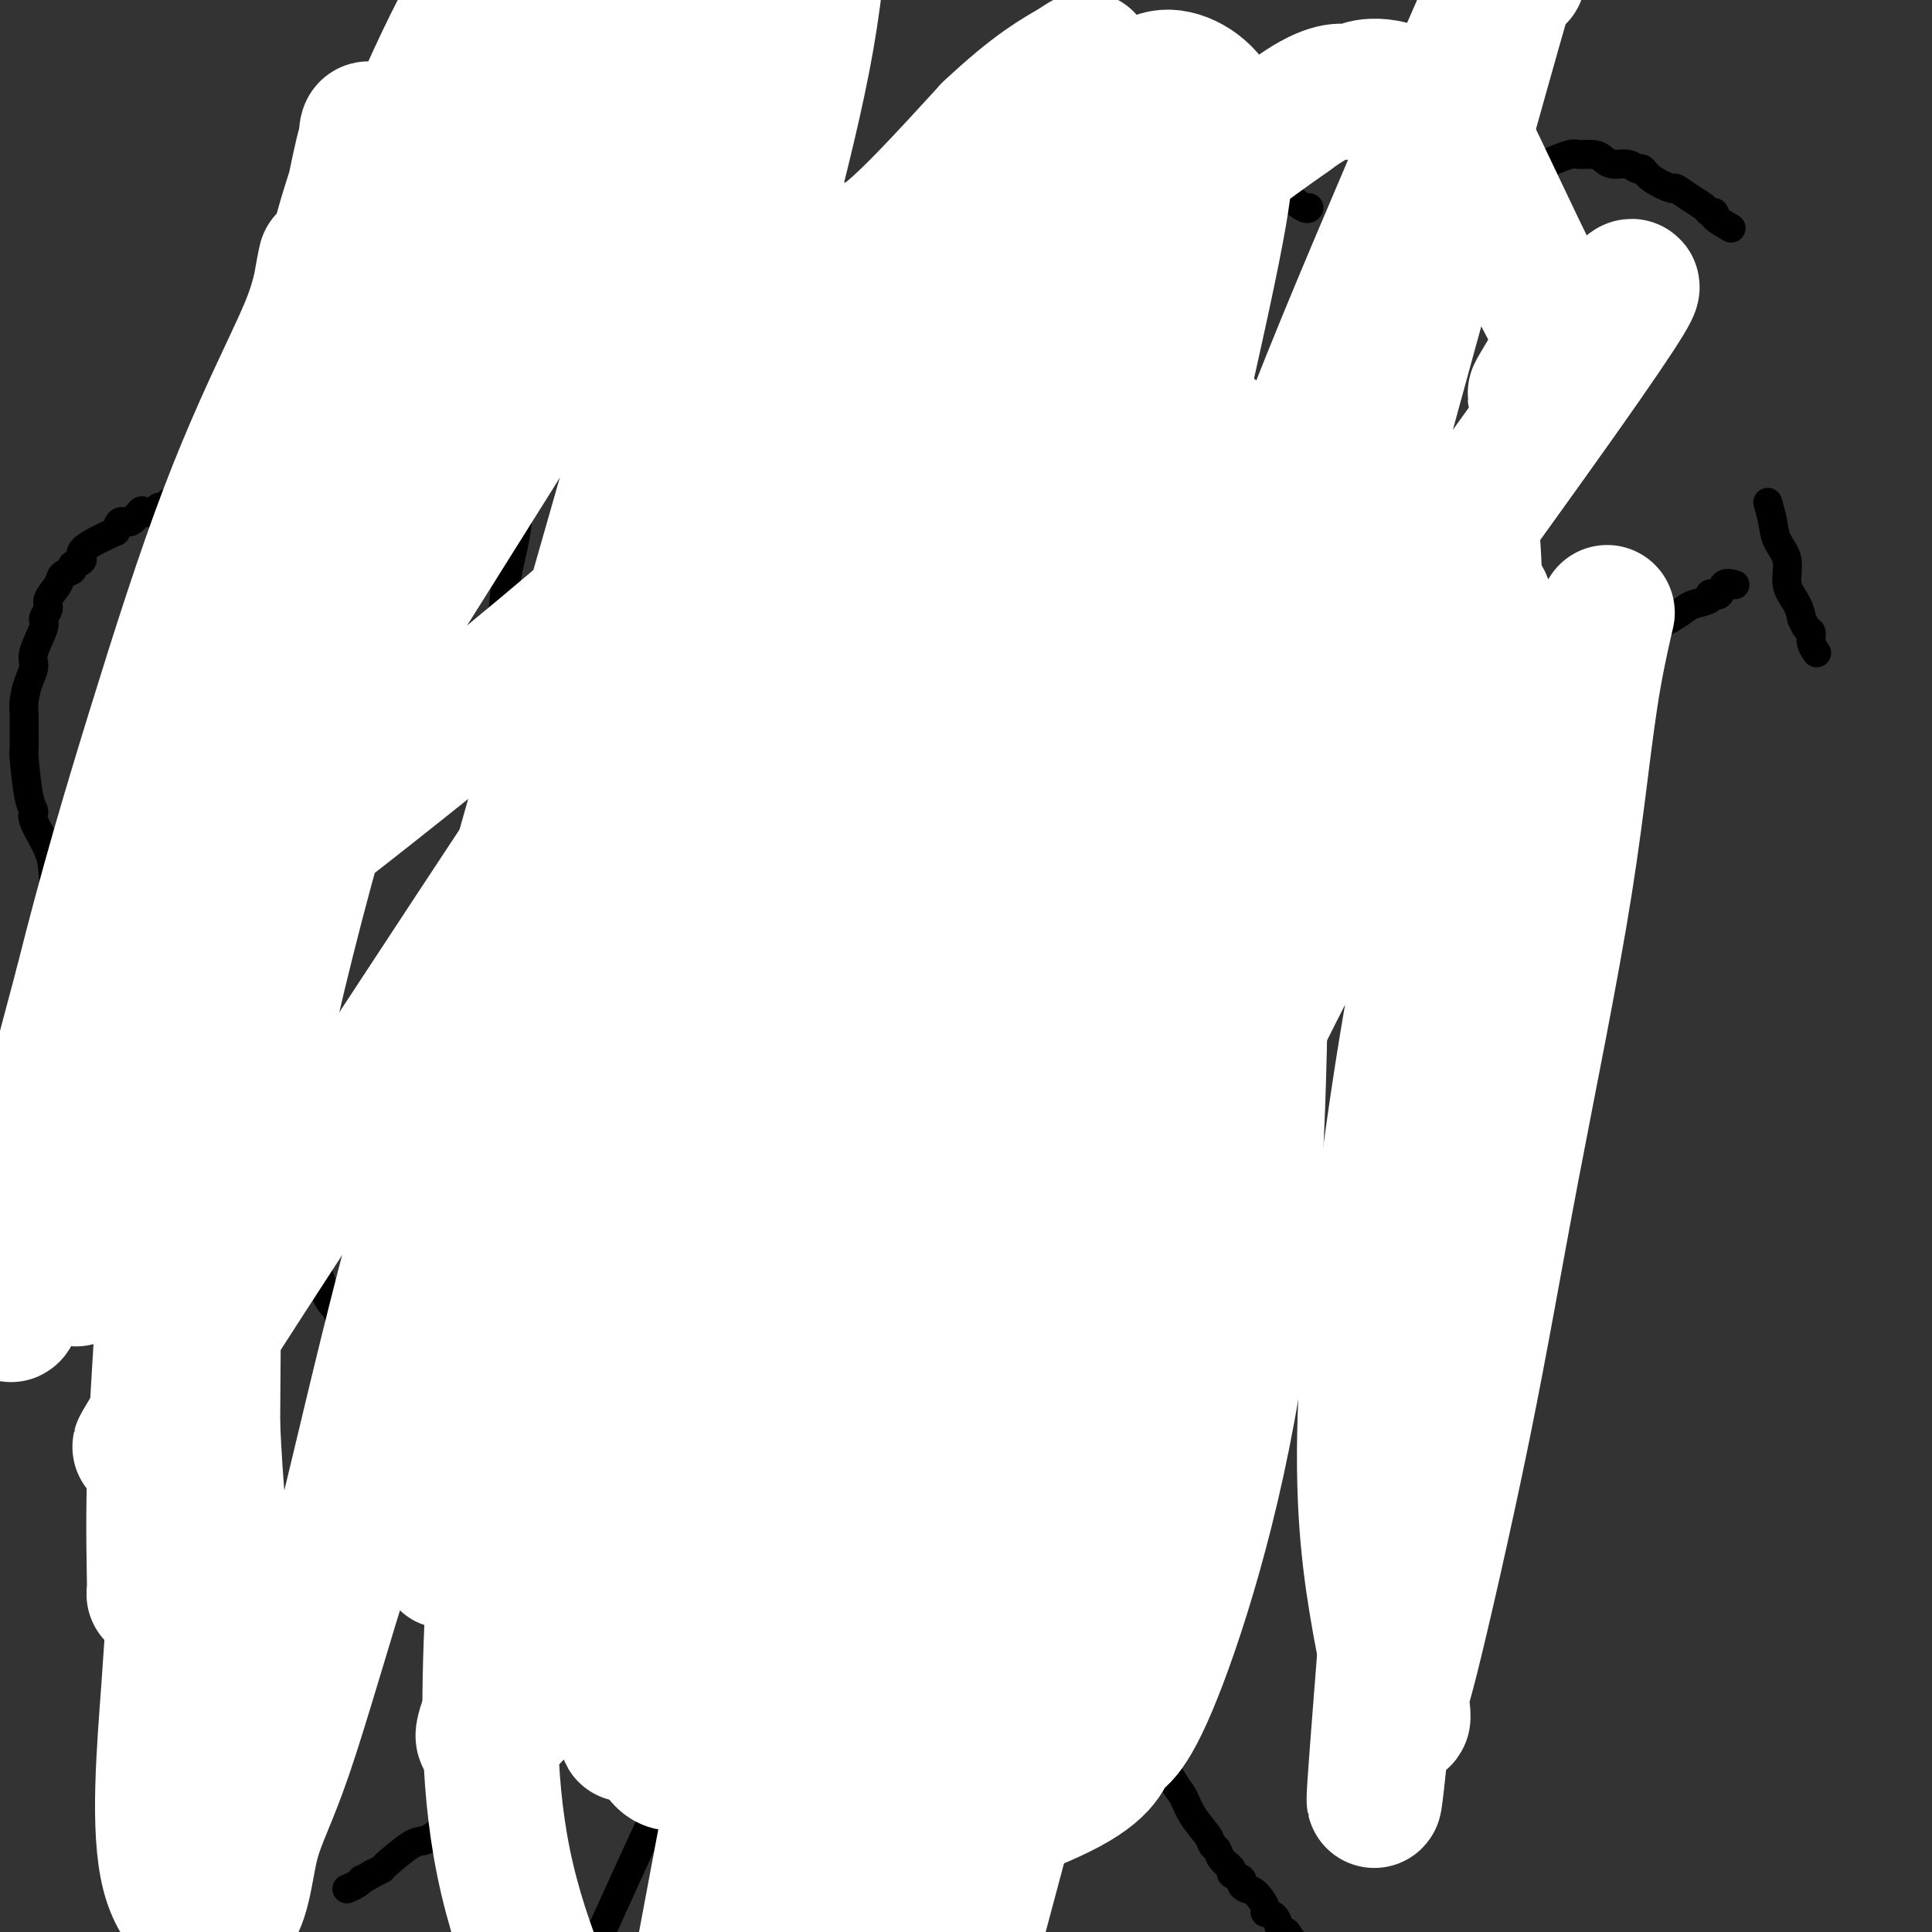 <svg viewBox='0 0 400 400' version='1.1' xmlns='http://www.w3.org/2000/svg' xmlns:xlink='http://www.w3.org/1999/xlink'><rect x="0" y="0" width="400" height="400" fill="#333333" stroke="none"/><g fill='none' stroke='#000000' stroke-width='6' stroke-linecap='round' stroke-linejoin='round'><path d='M115,8c0.002,0.492 0.004,0.984 0,2c-0.004,1.016 -0.015,2.555 0,4c0.015,1.445 0.057,2.796 0,4c-0.057,1.204 -0.211,2.261 0,4c0.211,1.739 0.789,4.161 1,6c0.211,1.839 0.057,3.094 0,4c-0.057,0.906 -0.015,1.464 0,2c0.015,0.536 0.004,1.050 0,2c-0.004,0.950 0.000,2.336 0,3c-0.000,0.664 -0.004,0.607 0,1c0.004,0.393 0.015,1.235 0,2c-0.015,0.765 -0.057,1.451 0,2c0.057,0.549 0.211,0.959 0,2c-0.211,1.041 -0.789,2.711 -1,4c-0.211,1.289 -0.057,2.195 0,3c0.057,0.805 0.015,1.509 0,2c-0.015,0.491 -0.004,0.771 0,1c0.004,0.229 0.001,0.408 0,1c-0.001,0.592 -0.000,1.598 0,2c0.000,0.402 0.000,0.201 0,0'/><path d='M115,59c-0.238,8.316 -0.834,3.605 -1,2c-0.166,-1.605 0.099,-0.104 0,1c-0.099,1.104 -0.563,1.811 -1,2c-0.437,0.189 -0.849,-0.142 -1,0c-0.151,0.142 -0.043,0.755 0,1c0.043,0.245 0.022,0.123 0,0'/><path d='M171,-10c0.089,0.035 0.179,0.071 0,1c-0.179,0.929 -0.625,2.752 -1,4c-0.375,1.248 -0.679,1.921 -1,3c-0.321,1.079 -0.659,2.562 -1,4c-0.341,1.438 -0.686,2.830 -1,4c-0.314,1.170 -0.596,2.118 -1,4c-0.404,1.882 -0.931,4.698 -1,6c-0.069,1.302 0.321,1.089 0,2c-0.321,0.911 -1.354,2.946 -2,4c-0.646,1.054 -0.905,1.128 -1,2c-0.095,0.872 -0.025,2.542 0,3c0.025,0.458 0.007,-0.296 0,0c-0.007,0.296 -0.002,1.642 0,2c0.002,0.358 0.000,-0.273 0,0c-0.000,0.273 -0.000,1.449 0,2c0.000,0.551 0.000,0.476 0,1c-0.000,0.524 -0.000,1.646 0,2c0.000,0.354 0.000,-0.058 0,0c-0.000,0.058 -0.000,0.588 0,1c0.000,0.412 0.000,0.706 0,1'/><path d='M162,36c-1.392,7.299 -0.373,2.547 0,1c0.373,-1.547 0.100,0.110 0,1c-0.100,0.890 -0.026,1.013 0,1c0.026,-0.013 0.006,-0.163 0,0c-0.006,0.163 0.002,0.639 0,1c-0.002,0.361 -0.015,0.606 0,1c0.015,0.394 0.057,0.936 0,1c-0.057,0.064 -0.212,-0.349 0,0c0.212,0.349 0.792,1.459 1,2c0.208,0.541 0.045,0.512 0,1c-0.045,0.488 0.027,1.492 0,2c-0.027,0.508 -0.152,0.520 0,1c0.152,0.480 0.580,1.429 1,2c0.420,0.571 0.831,0.765 1,1c0.169,0.235 0.097,0.511 0,1c-0.097,0.489 -0.219,1.191 0,2c0.219,0.809 0.777,1.723 1,2c0.223,0.277 0.110,-0.085 0,0c-0.110,0.085 -0.216,0.616 0,1c0.216,0.384 0.755,0.622 1,1c0.245,0.378 0.195,0.897 0,1c-0.195,0.103 -0.537,-0.209 0,0c0.537,0.209 1.952,0.941 3,2c1.048,1.059 1.728,2.445 2,3c0.272,0.555 0.136,0.277 0,0'/><path d='M114,54c-0.000,0.306 -0.000,0.613 0,1c0.000,0.387 0.000,0.856 0,2c-0.000,1.144 -0.000,2.965 0,4c0.000,1.035 0.001,1.284 0,2c-0.001,0.716 -0.003,1.899 0,3c0.003,1.101 0.011,2.121 0,3c-0.011,0.879 -0.042,1.616 0,2c0.042,0.384 0.157,0.415 0,1c-0.157,0.585 -0.585,1.725 -1,2c-0.415,0.275 -0.819,-0.316 -1,0c-0.181,0.316 -0.141,1.538 0,2c0.141,0.462 0.384,0.163 0,1c-0.384,0.837 -1.395,2.811 -2,4c-0.605,1.189 -0.802,1.595 -1,2'/><path d='M109,83c-1.164,2.334 -1.573,2.669 -2,3c-0.427,0.331 -0.873,0.657 -1,1c-0.127,0.343 0.063,0.704 0,1c-0.063,0.296 -0.379,0.526 -1,1c-0.621,0.474 -1.546,1.192 -2,2c-0.454,0.808 -0.438,1.705 -1,2c-0.562,0.295 -1.704,-0.013 -2,0c-0.296,0.013 0.253,0.346 0,1c-0.253,0.654 -1.307,1.629 -2,2c-0.693,0.371 -1.023,0.138 -1,0c0.023,-0.138 0.399,-0.181 0,0c-0.399,0.181 -1.574,0.588 -2,1c-0.426,0.412 -0.102,0.831 0,1c0.102,0.169 -0.016,0.087 0,0c0.016,-0.087 0.166,-0.181 -1,0c-1.166,0.181 -3.648,0.637 -5,1c-1.352,0.363 -1.573,0.633 -2,1c-0.427,0.367 -1.059,0.829 -2,1c-0.941,0.171 -2.191,0.050 -3,0c-0.809,-0.050 -1.176,-0.027 -2,0c-0.824,0.027 -2.103,0.060 -3,0c-0.897,-0.060 -1.410,-0.212 -2,0c-0.590,0.212 -1.257,0.789 -2,1c-0.743,0.211 -1.561,0.057 -2,0c-0.439,-0.057 -0.499,-0.015 -1,0c-0.501,0.015 -1.443,0.004 -2,0c-0.557,-0.004 -0.731,-0.001 -1,0c-0.269,0.001 -0.635,0.001 -1,0'/><path d='M66,102c-3.056,0.154 -1.195,0.037 -1,0c0.195,-0.037 -1.277,0.004 -2,0c-0.723,-0.004 -0.698,-0.054 -1,0c-0.302,0.054 -0.930,0.210 -2,0c-1.070,-0.210 -2.582,-0.788 -3,-1c-0.418,-0.212 0.257,-0.058 0,0c-0.257,0.058 -1.448,0.020 -2,0c-0.552,-0.020 -0.467,-0.020 -1,0c-0.533,0.020 -1.686,0.062 -2,0c-0.314,-0.062 0.210,-0.227 0,0c-0.210,0.227 -1.155,0.845 -2,1c-0.845,0.155 -1.591,-0.154 -2,0c-0.409,0.154 -0.481,0.772 -1,1c-0.519,0.228 -1.486,0.065 -2,0c-0.514,-0.065 -0.577,-0.032 -1,0c-0.423,0.032 -1.207,0.061 -2,0c-0.793,-0.061 -1.593,-0.214 -2,0c-0.407,0.214 -0.419,0.793 -1,1c-0.581,0.207 -1.732,0.040 -2,0c-0.268,-0.040 0.347,0.045 0,0c-0.347,-0.045 -1.655,-0.222 -2,0c-0.345,0.222 0.273,0.842 0,1c-0.273,0.158 -1.438,-0.146 -2,0c-0.562,0.146 -0.521,0.742 -1,1c-0.479,0.258 -1.476,0.180 -2,0c-0.524,-0.180 -0.573,-0.461 -1,0c-0.427,0.461 -1.230,1.662 -2,2c-0.770,0.338 -1.506,-0.189 -2,0c-0.494,0.189 -0.747,1.095 -1,2'/><path d='M24,110c-4.095,1.880 -6.334,3.081 -7,4c-0.666,0.919 0.240,1.558 0,2c-0.240,0.442 -1.627,0.689 -2,1c-0.373,0.311 0.269,0.688 0,1c-0.269,0.312 -1.450,0.560 -2,1c-0.550,0.440 -0.471,1.074 -1,2c-0.529,0.926 -1.666,2.145 -2,3c-0.334,0.855 0.136,1.345 0,2c-0.136,0.655 -0.876,1.476 -1,2c-0.124,0.524 0.369,0.752 0,2c-0.369,1.248 -1.602,3.517 -2,5c-0.398,1.483 0.037,2.180 0,3c-0.037,0.820 -0.546,1.762 -1,3c-0.454,1.238 -0.855,2.773 -1,4c-0.145,1.227 -0.036,2.146 0,3c0.036,0.854 0.000,1.644 0,3c-0.000,1.356 0.036,3.280 0,4c-0.036,0.720 -0.143,0.236 0,2c0.143,1.764 0.535,5.775 1,8c0.465,2.225 1.002,2.665 1,3c-0.002,0.335 -0.544,0.566 0,2c0.544,1.434 2.175,4.071 3,6c0.825,1.929 0.846,3.151 1,5c0.154,1.849 0.441,4.324 1,6c0.559,1.676 1.389,2.554 2,3c0.611,0.446 1.004,0.460 1,2c-0.004,1.540 -0.404,4.606 0,7c0.404,2.394 1.614,4.116 2,5c0.386,0.884 -0.050,0.930 0,2c0.050,1.070 0.586,3.163 1,5c0.414,1.837 0.707,3.419 1,5'/><path d='M19,216c2.252,8.948 1.381,5.819 1,6c-0.381,0.181 -0.271,3.671 0,5c0.271,1.329 0.703,0.498 1,2c0.297,1.502 0.458,5.338 1,8c0.542,2.662 1.466,4.150 2,6c0.534,1.850 0.677,4.061 1,6c0.323,1.939 0.826,3.606 1,5c0.174,1.394 0.021,2.515 1,5c0.979,2.485 3.091,6.336 4,8c0.909,1.664 0.614,1.143 1,2c0.386,0.857 1.454,3.091 2,5c0.546,1.909 0.570,3.491 1,5c0.430,1.509 1.266,2.943 2,4c0.734,1.057 1.365,1.736 2,3c0.635,1.264 1.275,3.113 2,5c0.725,1.887 1.537,3.811 2,4c0.463,0.189 0.578,-1.358 2,1c1.422,2.358 4.149,8.620 5,11c0.851,2.380 -0.176,0.878 0,1c0.176,0.122 1.554,1.869 2,3c0.446,1.131 -0.040,1.646 0,2c0.040,0.354 0.607,0.546 1,1c0.393,0.454 0.614,1.168 1,2c0.386,0.832 0.939,1.781 1,2c0.061,0.219 -0.370,-0.292 0,0c0.370,0.292 1.543,1.388 2,2c0.457,0.612 0.200,0.742 0,1c-0.200,0.258 -0.343,0.645 0,1c0.343,0.355 1.171,0.677 2,1'/><path d='M59,323c5.189,10.384 2.163,4.343 1,2c-1.163,-2.343 -0.461,-0.989 0,0c0.461,0.989 0.683,1.614 1,2c0.317,0.386 0.729,0.534 1,1c0.271,0.466 0.402,1.252 1,2c0.598,0.748 1.664,1.459 2,2c0.336,0.541 -0.057,0.913 0,1c0.057,0.087 0.563,-0.111 1,0c0.437,0.111 0.806,0.531 1,1c0.194,0.469 0.214,0.986 0,1c-0.214,0.014 -0.661,-0.476 0,0c0.661,0.476 2.429,1.917 3,3c0.571,1.083 -0.057,1.807 0,2c0.057,0.193 0.799,-0.144 1,0c0.201,0.144 -0.138,0.770 0,1c0.138,0.230 0.754,0.066 1,0c0.246,-0.066 0.123,-0.033 0,0'/><path d='M172,46c-0.014,1.076 -0.029,2.152 0,3c0.029,0.848 0.101,1.469 0,2c-0.101,0.531 -0.375,0.971 0,3c0.375,2.029 1.400,5.647 2,7c0.600,1.353 0.776,0.442 1,1c0.224,0.558 0.497,2.586 1,4c0.503,1.414 1.238,2.215 2,3c0.762,0.785 1.553,1.553 2,2c0.447,0.447 0.552,0.572 1,1c0.448,0.428 1.240,1.160 2,2c0.760,0.840 1.489,1.788 2,2c0.511,0.212 0.804,-0.312 1,0c0.196,0.312 0.293,1.460 1,2c0.707,0.540 2.023,0.473 3,1c0.977,0.527 1.616,1.647 2,2c0.384,0.353 0.515,-0.060 1,0c0.485,0.060 1.326,0.595 2,1c0.674,0.405 1.181,0.682 2,1c0.819,0.318 1.950,0.678 3,1c1.050,0.322 2.019,0.607 3,1c0.981,0.393 1.973,0.895 3,1c1.027,0.105 2.090,-0.188 3,0c0.910,0.188 1.668,0.858 2,1c0.332,0.142 0.238,-0.245 1,0c0.762,0.245 2.381,1.123 4,2'/><path d='M216,89c4.826,2.188 2.389,2.157 2,2c-0.389,-0.157 1.268,-0.440 2,0c0.732,0.440 0.540,1.604 1,2c0.460,0.396 1.572,0.023 2,0c0.428,-0.023 0.172,0.304 2,1c1.828,0.696 5.742,1.760 7,2c1.258,0.240 -0.138,-0.345 2,0c2.138,0.345 7.811,1.619 10,2c2.189,0.381 0.895,-0.133 1,0c0.105,0.133 1.611,0.913 2,1c0.389,0.087 -0.337,-0.518 3,0c3.337,0.518 10.738,2.158 14,3c3.262,0.842 2.384,0.886 3,1c0.616,0.114 2.725,0.299 4,1c1.275,0.701 1.717,1.918 2,2c0.283,0.082 0.407,-0.971 2,0c1.593,0.971 4.653,3.967 6,5c1.347,1.033 0.980,0.102 1,0c0.020,-0.102 0.429,0.627 1,1c0.571,0.373 1.306,0.392 2,1c0.694,0.608 1.347,1.804 2,3'/><path d='M287,116c3.389,2.934 3.862,4.268 4,5c0.138,0.732 -0.061,0.861 0,1c0.061,0.139 0.380,0.286 1,1c0.620,0.714 1.542,1.995 2,3c0.458,1.005 0.452,1.735 1,3c0.548,1.265 1.649,3.064 2,4c0.351,0.936 -0.049,1.008 0,2c0.049,0.992 0.546,2.903 1,5c0.454,2.097 0.864,4.379 1,6c0.136,1.621 -0.001,2.580 0,4c0.001,1.420 0.139,3.301 0,5c-0.139,1.699 -0.557,3.215 -1,5c-0.443,1.785 -0.911,3.838 -1,5c-0.089,1.162 0.202,1.434 0,5c-0.202,3.566 -0.898,10.427 -1,12c-0.102,1.573 0.390,-2.141 -1,3c-1.390,5.141 -4.660,19.136 -6,25c-1.340,5.864 -0.748,3.596 -1,4c-0.252,0.404 -1.348,3.481 -2,6c-0.652,2.519 -0.861,4.480 -1,6c-0.139,1.520 -0.208,2.599 -1,5c-0.792,2.401 -2.307,6.123 -3,8c-0.693,1.877 -0.565,1.909 -1,3c-0.435,1.091 -1.434,3.242 -2,5c-0.566,1.758 -0.699,3.123 -1,4c-0.301,0.877 -0.772,1.266 -1,2c-0.228,0.734 -0.215,1.813 -1,3c-0.785,1.187 -2.367,2.482 -3,3c-0.633,0.518 -0.316,0.259 0,0'/><path d='M272,259c-2.339,5.201 -2.188,4.204 -2,4c0.188,-0.204 0.411,0.385 0,1c-0.411,0.615 -1.457,1.254 -2,2c-0.543,0.746 -0.584,1.598 -1,3c-0.416,1.402 -1.207,3.355 -2,5c-0.793,1.645 -1.589,2.982 -2,4c-0.411,1.018 -0.439,1.716 -1,3c-0.561,1.284 -1.657,3.156 -2,4c-0.343,0.844 0.068,0.662 0,1c-0.068,0.338 -0.614,1.195 -1,2c-0.386,0.805 -0.613,1.556 -1,2c-0.387,0.444 -0.934,0.580 -1,1c-0.066,0.420 0.348,1.124 0,2c-0.348,0.876 -1.459,1.923 -2,3c-0.541,1.077 -0.512,2.182 -1,3c-0.488,0.818 -1.494,1.347 -2,2c-0.506,0.653 -0.512,1.430 -1,3c-0.488,1.570 -1.459,3.934 -2,5c-0.541,1.066 -0.652,0.835 -1,1c-0.348,0.165 -0.935,0.727 -1,1c-0.065,0.273 0.390,0.257 0,1c-0.390,0.743 -1.624,2.245 -2,3c-0.376,0.755 0.106,0.761 0,1c-0.106,0.239 -0.799,0.709 -1,1c-0.201,0.291 0.090,0.404 0,1c-0.090,0.596 -0.560,1.675 -1,2c-0.440,0.325 -0.849,-0.105 -1,0c-0.151,0.105 -0.043,0.744 0,1c0.043,0.256 0.022,0.128 0,0'/><path d='M242,321c-4.667,9.867 -1.333,3.533 0,1c1.333,-2.533 0.667,-1.267 0,0'/><path d='M51,172c-0.120,0.991 -0.239,1.981 0,3c0.239,1.019 0.838,2.066 1,5c0.162,2.934 -0.111,7.755 0,10c0.111,2.245 0.607,1.914 1,4c0.393,2.086 0.682,6.588 1,10c0.318,3.412 0.666,5.734 1,8c0.334,2.266 0.655,4.474 1,7c0.345,2.526 0.714,5.368 1,8c0.286,2.632 0.489,5.052 1,8c0.511,2.948 1.330,6.423 2,9c0.670,2.577 1.190,4.255 2,7c0.810,2.745 1.911,6.558 3,10c1.089,3.442 2.165,6.514 3,8c0.835,1.486 1.428,1.386 2,3c0.572,1.614 1.123,4.943 2,7c0.877,2.057 2.080,2.844 3,4c0.920,1.156 1.556,2.681 2,4c0.444,1.319 0.697,2.432 1,3c0.303,0.568 0.655,0.591 1,1c0.345,0.409 0.683,1.204 1,2c0.317,0.796 0.613,1.595 1,2c0.387,0.405 0.867,0.418 1,1c0.133,0.582 -0.080,1.734 0,2c0.080,0.266 0.451,-0.352 1,0c0.549,0.352 1.274,1.676 2,3'/><path d='M85,301c2.467,3.644 2.133,1.756 2,1c-0.133,-0.756 -0.067,-0.378 0,0'/><path d='M245,172c0.069,-0.477 0.138,-0.954 0,0c-0.138,0.954 -0.483,3.338 -1,5c-0.517,1.662 -1.204,2.603 -2,6c-0.796,3.397 -1.699,9.251 -2,12c-0.301,2.749 -0.001,2.395 -1,6c-0.999,3.605 -3.299,11.170 -4,15c-0.701,3.830 0.197,3.925 0,5c-0.197,1.075 -1.488,3.128 -3,8c-1.512,4.872 -3.243,12.562 -4,16c-0.757,3.438 -0.538,2.625 -1,4c-0.462,1.375 -1.605,4.938 -3,9c-1.395,4.062 -3.041,8.624 -4,11c-0.959,2.376 -1.231,2.567 -2,4c-0.769,1.433 -2.035,4.110 -3,6c-0.965,1.890 -1.631,2.994 -2,4c-0.369,1.006 -0.442,1.915 -1,3c-0.558,1.085 -1.599,2.347 -2,3c-0.401,0.653 -0.160,0.697 0,1c0.160,0.303 0.239,0.865 0,1c-0.239,0.135 -0.795,-0.156 -1,0c-0.205,0.156 -0.059,0.759 0,1c0.059,0.241 0.029,0.121 0,0'/><path d='M110,144c0.220,-0.080 0.440,-0.159 0,0c-0.440,0.159 -1.539,0.558 -3,1c-1.461,0.442 -3.283,0.927 -4,1c-0.717,0.073 -0.327,-0.266 -1,0c-0.673,0.266 -2.408,1.136 -4,2c-1.592,0.864 -3.041,1.723 -4,2c-0.959,0.277 -1.427,-0.026 -2,0c-0.573,0.026 -1.251,0.382 -2,1c-0.749,0.618 -1.570,1.498 -2,2c-0.430,0.502 -0.467,0.627 -1,1c-0.533,0.373 -1.560,0.995 -2,1c-0.440,0.005 -0.293,-0.607 -1,0c-0.707,0.607 -2.267,2.433 -3,3c-0.733,0.567 -0.638,-0.124 -1,0c-0.362,0.124 -1.181,1.062 -2,2'/><path d='M78,160c-2.505,1.819 -2.768,1.866 -3,2c-0.232,0.134 -0.433,0.354 -1,1c-0.567,0.646 -1.500,1.716 -2,2c-0.500,0.284 -0.567,-0.220 -1,0c-0.433,0.220 -1.232,1.163 -2,2c-0.768,0.837 -1.505,1.567 -2,2c-0.495,0.433 -0.750,0.570 -1,1c-0.250,0.430 -0.497,1.153 -1,2c-0.503,0.847 -1.262,1.818 -2,3c-0.738,1.182 -1.454,2.577 -2,4c-0.546,1.423 -0.921,2.876 -1,4c-0.079,1.124 0.137,1.919 0,2c-0.137,0.081 -0.629,-0.553 -1,0c-0.371,0.553 -0.621,2.292 -1,3c-0.379,0.708 -0.885,0.384 -1,2c-0.115,1.616 0.162,5.172 0,7c-0.162,1.828 -0.764,1.930 -1,2c-0.236,0.070 -0.108,0.109 0,1c0.108,0.891 0.195,2.634 0,4c-0.195,1.366 -0.671,2.356 0,6c0.671,3.644 2.488,9.943 3,12c0.512,2.057 -0.282,-0.126 1,1c1.282,1.126 4.641,5.563 8,10'/><path d='M68,233c2.026,2.114 2.591,1.898 3,2c0.409,0.102 0.663,0.523 1,1c0.337,0.477 0.758,1.011 1,1c0.242,-0.011 0.305,-0.565 1,0c0.695,0.565 2.022,2.250 3,3c0.978,0.750 1.609,0.565 2,1c0.391,0.435 0.544,1.492 1,2c0.456,0.508 1.215,0.468 2,1c0.785,0.532 1.594,1.634 2,2c0.406,0.366 0.408,-0.006 1,0c0.592,0.006 1.774,0.388 2,1c0.226,0.612 -0.504,1.452 0,2c0.504,0.548 2.242,0.804 3,1c0.758,0.196 0.536,0.333 2,2c1.464,1.667 4.613,4.863 6,6c1.387,1.137 1.012,0.214 1,0c-0.012,-0.214 0.341,0.281 1,1c0.659,0.719 1.626,1.660 2,2c0.374,0.340 0.155,0.077 0,0c-0.155,-0.077 -0.248,0.031 0,0c0.248,-0.031 0.836,-0.201 1,0c0.164,0.201 -0.096,0.772 0,1c0.096,0.228 0.548,0.114 1,0'/><path d='M104,262c5.504,4.730 1.264,2.055 0,1c-1.264,-1.055 0.450,-0.489 1,0c0.550,0.489 -0.063,0.902 0,1c0.063,0.098 0.801,-0.119 1,0c0.199,0.119 -0.141,0.575 0,1c0.141,0.425 0.764,0.820 1,1c0.236,0.180 0.086,0.144 0,0c-0.086,-0.144 -0.106,-0.397 0,0c0.106,0.397 0.340,1.442 1,2c0.660,0.558 1.748,0.627 2,1c0.252,0.373 -0.332,1.051 0,2c0.332,0.949 1.582,2.170 2,3c0.418,0.830 0.006,1.269 0,2c-0.006,0.731 0.394,1.753 1,3c0.606,1.247 1.416,2.719 2,4c0.584,1.281 0.941,2.371 1,3c0.059,0.629 -0.180,0.796 0,1c0.180,0.204 0.780,0.447 1,1c0.220,0.553 0.059,1.418 0,2c-0.059,0.582 -0.017,0.881 0,1c0.017,0.119 0.008,0.060 0,0'/><path d='M117,291c2.011,4.952 0.539,2.834 0,2c-0.539,-0.834 -0.144,-0.382 0,0c0.144,0.382 0.039,0.694 0,1c-0.039,0.306 -0.010,0.605 0,1c0.010,0.395 0.003,0.887 0,1c-0.003,0.113 -0.001,-0.152 0,0c0.001,0.152 0.000,0.722 0,1c-0.000,0.278 -0.000,0.264 0,1c0.000,0.736 0.000,2.220 0,3c-0.000,0.780 -0.000,0.854 0,1c0.000,0.146 0.000,0.364 0,1c-0.000,0.636 -0.000,1.691 0,2c0.000,0.309 0.001,-0.129 0,1c-0.001,1.129 -0.004,3.826 0,5c0.004,1.174 0.016,0.824 0,1c-0.016,0.176 -0.061,0.878 0,1c0.061,0.122 0.226,-0.336 0,0c-0.226,0.336 -0.845,1.466 -1,2c-0.155,0.534 0.155,0.472 0,1c-0.155,0.528 -0.773,1.647 -1,2c-0.227,0.353 -0.061,-0.060 0,0c0.061,0.060 0.016,0.593 0,1c-0.016,0.407 -0.005,0.688 0,1c0.005,0.312 0.002,0.656 0,1'/><path d='M115,321c-0.249,4.803 0.129,1.809 0,1c-0.129,-0.809 -0.767,0.567 -1,1c-0.233,0.433 -0.063,-0.076 0,0c0.063,0.076 0.018,0.736 0,1c-0.018,0.264 -0.009,0.132 0,0'/><path d='M253,153c-0.319,-0.439 -0.639,-0.878 -1,0c-0.361,0.878 -0.765,3.071 -2,5c-1.235,1.929 -3.303,3.592 -5,5c-1.697,1.408 -3.024,2.560 -5,6c-1.976,3.440 -4.603,9.168 -6,12c-1.397,2.832 -1.566,2.768 -2,4c-0.434,1.232 -1.132,3.759 -2,6c-0.868,2.241 -1.905,4.195 -3,6c-1.095,1.805 -2.249,3.462 -4,7c-1.751,3.538 -4.098,8.956 -5,11c-0.902,2.044 -0.359,0.714 -1,2c-0.641,1.286 -2.466,5.189 -3,7c-0.534,1.811 0.222,1.530 0,2c-0.222,0.470 -1.422,1.691 -2,3c-0.578,1.309 -0.533,2.705 -1,5c-0.467,2.295 -1.445,5.489 -2,8c-0.555,2.511 -0.688,4.339 -1,6c-0.312,1.661 -0.802,3.156 -1,4c-0.198,0.844 -0.105,1.039 0,2c0.105,0.961 0.221,2.690 0,4c-0.221,1.310 -0.777,2.202 -1,3c-0.223,0.798 -0.111,1.503 0,3c0.111,1.497 0.222,3.788 0,6c-0.222,2.212 -0.778,4.346 -1,6c-0.222,1.654 -0.111,2.827 0,4'/><path d='M205,280c-1.088,8.983 -0.307,5.940 0,5c0.307,-0.940 0.139,0.224 0,1c-0.139,0.776 -0.248,1.163 0,2c0.248,0.837 0.854,2.125 1,3c0.146,0.875 -0.168,1.339 0,2c0.168,0.661 0.817,1.519 1,3c0.183,1.481 -0.102,3.584 0,5c0.102,1.416 0.591,2.143 1,3c0.409,0.857 0.740,1.843 1,3c0.260,1.157 0.451,2.485 1,4c0.549,1.515 1.456,3.218 2,4c0.544,0.782 0.724,0.644 1,1c0.276,0.356 0.648,1.205 1,2c0.352,0.795 0.683,1.536 1,2c0.317,0.464 0.621,0.650 1,1c0.379,0.350 0.833,0.863 1,1c0.167,0.137 0.048,-0.104 0,0c-0.048,0.104 -0.024,0.552 0,1'/><path d='M217,323c1.493,3.460 0.225,1.111 -1,1c-1.225,-0.111 -2.407,2.017 -3,3c-0.593,0.983 -0.596,0.823 -1,1c-0.404,0.177 -1.210,0.692 -2,1c-0.790,0.308 -1.565,0.408 -2,1c-0.435,0.592 -0.529,1.675 -1,2c-0.471,0.325 -1.319,-0.109 -2,0c-0.681,0.109 -1.197,0.761 -3,1c-1.803,0.239 -4.895,0.064 -7,0c-2.105,-0.064 -3.225,-0.017 -4,0c-0.775,0.017 -1.206,0.005 -2,0c-0.794,-0.005 -1.952,-0.001 -3,0c-1.048,0.001 -1.984,0.000 -3,0c-1.016,-0.000 -2.110,-0.000 -3,0c-0.890,0.000 -1.576,0.000 -5,0c-3.424,-0.000 -9.585,-0.000 -12,0c-2.415,0.000 -1.085,0.000 -1,0c0.085,-0.000 -1.075,-0.000 -2,0c-0.925,0.000 -1.615,0.000 -2,0c-0.385,-0.000 -0.467,-0.000 -1,0c-0.533,0.000 -1.519,0.000 -2,0c-0.481,-0.000 -0.458,-0.000 -1,0c-0.542,0.000 -1.650,0.000 -2,0c-0.350,-0.000 0.057,-0.000 0,0c-0.057,0.000 -0.579,0.000 -1,0c-0.421,-0.000 -0.742,-0.000 -1,0c-0.258,0.000 -0.454,0.000 -1,0c-0.546,-0.000 -1.442,-0.000 -2,0c-0.558,0.000 -0.779,0.000 -1,0'/><path d='M146,333c-8.899,-0.001 -3.148,-0.004 -1,0c2.148,0.004 0.692,0.015 0,0c-0.692,-0.015 -0.619,-0.057 -1,0c-0.381,0.057 -1.216,0.211 -2,0c-0.784,-0.211 -1.516,-0.789 -2,-1c-0.484,-0.211 -0.721,-0.057 -1,0c-0.279,0.057 -0.601,0.015 -1,0c-0.399,-0.015 -0.877,-0.004 -1,0c-0.123,0.004 0.108,0.001 0,0c-0.108,-0.001 -0.554,-0.001 -1,0'/><path d='M136,332c-1.786,-0.138 -1.252,0.019 -1,0c0.252,-0.019 0.222,-0.212 0,0c-0.222,0.212 -0.636,0.830 -1,1c-0.364,0.170 -0.679,-0.108 -1,0c-0.321,0.108 -0.648,0.603 -1,1c-0.352,0.397 -0.730,0.697 -1,1c-0.270,0.303 -0.434,0.607 -1,1c-0.566,0.393 -1.535,0.873 -2,1c-0.465,0.127 -0.426,-0.099 -1,1c-0.574,1.099 -1.761,3.523 -2,4c-0.239,0.477 0.468,-0.991 -3,3c-3.468,3.991 -11.112,13.443 -14,17c-2.888,3.557 -1.020,1.218 -1,1c0.020,-0.218 -1.809,1.684 -3,3c-1.191,1.316 -1.746,2.047 -3,3c-1.254,0.953 -3.207,2.130 -4,3c-0.793,0.870 -0.425,1.434 -1,2c-0.575,0.566 -2.092,1.133 -3,2c-0.908,0.867 -1.209,2.036 -2,3c-0.791,0.964 -2.074,1.725 -3,2c-0.926,0.275 -1.496,0.063 -3,1c-1.504,0.937 -3.943,3.021 -5,4c-1.057,0.979 -0.730,0.851 -1,1c-0.270,0.149 -1.135,0.574 -2,1'/><path d='M77,388c-2.590,1.574 -2.065,1.010 -2,1c0.065,-0.010 -0.329,0.536 -1,1c-0.671,0.464 -1.620,0.847 -2,1c-0.380,0.153 -0.190,0.077 0,0'/><path d='M224,325c0.425,1.521 0.850,3.042 1,5c0.150,1.958 0.026,4.354 1,7c0.974,2.646 3.045,5.542 4,8c0.955,2.458 0.794,4.477 2,7c1.206,2.523 3.778,5.549 5,7c1.222,1.451 1.094,1.326 2,3c0.906,1.674 2.844,5.145 4,7c1.156,1.855 1.528,2.093 2,3c0.472,0.907 1.042,2.483 2,4c0.958,1.517 2.303,2.973 3,4c0.697,1.027 0.745,1.623 1,2c0.255,0.377 0.717,0.535 1,1c0.283,0.465 0.387,1.238 1,2c0.613,0.762 1.736,1.514 2,2c0.264,0.486 -0.330,0.706 0,1c0.330,0.294 1.585,0.664 2,1c0.415,0.336 -0.010,0.640 0,1c0.010,0.360 0.454,0.777 1,1c0.546,0.223 1.194,0.253 2,1c0.806,0.747 1.770,2.210 2,3c0.230,0.790 -0.275,0.905 0,1c0.275,0.095 1.332,0.170 2,1c0.668,0.830 0.949,2.416 1,3c0.051,0.584 -0.128,0.167 0,0c0.128,-0.167 0.564,-0.083 1,0'/><path d='M266,400c5.488,7.655 2.208,2.792 1,1c-1.208,-1.792 -0.345,-0.512 0,0c0.345,0.512 0.173,0.256 0,0'/><path d='M165,353c0.328,-0.717 0.657,-1.434 -1,1c-1.657,2.434 -5.298,8.018 -7,11c-1.702,2.982 -1.464,3.361 -2,5c-0.536,1.639 -1.846,4.537 -3,7c-1.154,2.463 -2.150,4.490 -3,7c-0.850,2.510 -1.552,5.502 -2,7c-0.448,1.498 -0.642,1.500 -1,3c-0.358,1.500 -0.881,4.497 -1,6c-0.119,1.503 0.164,1.513 0,2c-0.164,0.487 -0.776,1.450 -1,2c-0.224,0.550 -0.060,0.687 0,1c0.060,0.313 0.017,0.804 0,1c-0.017,0.196 -0.009,0.098 0,0'/><path d='M194,352c-0.004,0.055 -0.007,0.109 0,2c0.007,1.891 0.026,5.618 0,8c-0.026,2.382 -0.095,3.420 0,5c0.095,1.580 0.354,3.704 1,7c0.646,3.296 1.679,7.766 2,11c0.321,3.234 -0.072,5.232 0,7c0.072,1.768 0.608,3.304 1,5c0.392,1.696 0.641,3.551 1,5c0.359,1.449 0.828,2.491 1,4c0.172,1.509 0.046,3.483 0,5c-0.046,1.517 -0.013,2.576 0,3c0.013,0.424 0.007,0.212 0,0'/><path d='M147,357c-0.448,-0.028 -0.896,-0.057 -2,2c-1.104,2.057 -2.864,6.199 -4,8c-1.136,1.801 -1.650,1.262 -5,8c-3.350,6.738 -9.537,20.755 -12,26c-2.463,5.245 -1.202,1.720 -1,2c0.202,0.280 -0.657,4.366 -1,6c-0.343,1.634 -0.172,0.817 0,0'/><path d='M119,305c0.009,0.518 0.017,1.037 0,1c-0.017,-0.037 -0.061,-0.629 0,1c0.061,1.629 0.227,5.480 0,8c-0.227,2.520 -0.845,3.710 -1,5c-0.155,1.290 0.154,2.679 0,5c-0.154,2.321 -0.772,5.575 -1,7c-0.228,1.425 -0.065,1.021 0,3c0.065,1.979 0.031,6.341 0,8c-0.031,1.659 -0.061,0.613 0,1c0.061,0.387 0.212,2.205 0,3c-0.212,0.795 -0.789,0.567 -1,1c-0.211,0.433 -0.057,1.528 0,2c0.057,0.472 0.015,0.322 0,1c-0.015,0.678 -0.004,2.182 0,3c0.004,0.818 0.001,0.948 0,1c-0.001,0.052 -0.001,0.026 0,0'/><path d='M82,112c0.081,0.312 0.163,0.623 0,1c-0.163,0.377 -0.569,0.819 -1,5c-0.431,4.181 -0.886,12.102 -1,16c-0.114,3.898 0.113,3.772 0,6c-0.113,2.228 -0.566,6.810 -1,10c-0.434,3.190 -0.848,4.989 -1,7c-0.152,2.011 -0.041,4.235 0,6c0.041,1.765 0.011,3.071 0,4c-0.011,0.929 -0.003,1.481 0,3c0.003,1.519 0.001,4.005 0,5c-0.001,0.995 -0.000,0.497 0,0'/><path d='M112,85c-0.099,0.404 -0.197,0.808 -1,3c-0.803,2.192 -2.310,6.171 -3,10c-0.690,3.829 -0.563,7.506 -1,11c-0.437,3.494 -1.438,6.803 -2,10c-0.562,3.197 -0.684,6.281 -1,9c-0.316,2.719 -0.827,5.072 -1,7c-0.173,1.928 -0.008,3.431 0,5c0.008,1.569 -0.142,3.204 0,5c0.142,1.796 0.577,3.753 1,5c0.423,1.247 0.835,1.785 1,2c0.165,0.215 0.082,0.108 0,0'/><path d='M106,150c-0.046,0.243 -0.092,0.487 1,0c1.092,-0.487 3.322,-1.703 5,-2c1.678,-0.297 2.803,0.327 5,0c2.197,-0.327 5.464,-1.603 7,-2c1.536,-0.397 1.341,0.087 2,0c0.659,-0.087 2.173,-0.745 4,-1c1.827,-0.255 3.967,-0.107 5,0c1.033,0.107 0.957,0.172 3,0c2.043,-0.172 6.203,-0.582 8,-1c1.797,-0.418 1.231,-0.844 2,-1c0.769,-0.156 2.874,-0.042 4,0c1.126,0.042 1.273,0.012 2,0c0.727,-0.012 2.033,-0.004 3,0c0.967,0.004 1.596,0.005 2,0c0.404,-0.005 0.583,-0.016 1,0c0.417,0.016 1.074,0.061 2,0c0.926,-0.061 2.123,-0.227 3,0c0.877,0.227 1.435,0.845 2,1c0.565,0.155 1.138,-0.155 2,0c0.862,0.155 2.013,0.774 3,1c0.987,0.226 1.812,0.061 3,0c1.188,-0.061 2.741,-0.016 4,0c1.259,0.016 2.224,0.004 3,0c0.776,-0.004 1.365,-0.001 2,0c0.635,0.001 1.318,0.001 2,0'/><path d='M186,145c6.170,0.565 4.596,0.979 4,1c-0.596,0.021 -0.213,-0.349 1,0c1.213,0.349 3.255,1.418 5,2c1.745,0.582 3.191,0.676 4,1c0.809,0.324 0.979,0.879 2,1c1.021,0.121 2.893,-0.193 4,0c1.107,0.193 1.449,0.892 2,1c0.551,0.108 1.313,-0.374 2,0c0.687,0.374 1.301,1.606 2,2c0.699,0.394 1.484,-0.050 2,0c0.516,0.050 0.762,0.592 1,1c0.238,0.408 0.469,0.681 1,1c0.531,0.319 1.363,0.685 2,1c0.637,0.315 1.078,0.579 2,1c0.922,0.421 2.325,1.001 2,1c-0.325,-0.001 -2.379,-0.582 0,1c2.379,1.582 9.189,5.326 12,7c2.811,1.674 1.622,1.279 1,1c-0.622,-0.279 -0.677,-0.440 0,0c0.677,0.440 2.084,1.483 3,2c0.916,0.517 1.339,0.508 2,1c0.661,0.492 1.558,1.486 2,2c0.442,0.514 0.429,0.550 1,1c0.571,0.450 1.725,1.314 2,2c0.275,0.686 -0.328,1.194 0,2c0.328,0.806 1.588,1.909 2,3c0.412,1.091 -0.025,2.169 0,3c0.025,0.831 0.513,1.416 1,2'/><path d='M248,185c0.706,1.888 0.970,1.609 1,2c0.030,0.391 -0.175,1.452 0,2c0.175,0.548 0.728,0.583 1,1c0.272,0.417 0.261,1.215 0,2c-0.261,0.785 -0.772,1.556 -1,2c-0.228,0.444 -0.174,0.562 0,1c0.174,0.438 0.468,1.195 0,2c-0.468,0.805 -1.697,1.659 -2,3c-0.303,1.341 0.322,3.168 0,4c-0.322,0.832 -1.591,0.667 -2,1c-0.409,0.333 0.041,1.164 0,2c-0.041,0.836 -0.574,1.677 -1,2c-0.426,0.323 -0.745,0.126 -1,1c-0.255,0.874 -0.447,2.818 -1,4c-0.553,1.182 -1.468,1.602 -2,2c-0.532,0.398 -0.681,0.774 -2,3c-1.319,2.226 -3.808,6.302 -5,8c-1.192,1.698 -1.087,1.018 -1,1c0.087,-0.018 0.158,0.627 0,1c-0.158,0.373 -0.544,0.475 -1,1c-0.456,0.525 -0.983,1.475 -1,2c-0.017,0.525 0.477,0.626 0,1c-0.477,0.374 -1.924,1.021 -3,2c-1.076,0.979 -1.780,2.290 -2,3c-0.220,0.710 0.044,0.819 0,1c-0.044,0.181 -0.396,0.433 -1,1c-0.604,0.567 -1.458,1.448 -2,2c-0.542,0.552 -0.771,0.776 -1,1'/><path d='M221,243c-4.155,6.699 -1.543,3.945 -1,3c0.543,-0.945 -0.982,-0.081 -2,1c-1.018,1.081 -1.529,2.378 -2,3c-0.471,0.622 -0.901,0.567 -1,1c-0.099,0.433 0.132,1.354 0,2c-0.132,0.646 -0.627,1.018 -1,1c-0.373,-0.018 -0.626,-0.426 -1,0c-0.374,0.426 -0.871,1.687 -1,2c-0.129,0.313 0.109,-0.323 0,0c-0.109,0.323 -0.567,1.604 -1,2c-0.433,0.396 -0.841,-0.094 -1,0c-0.159,0.094 -0.067,0.772 0,1c0.067,0.228 0.110,0.005 0,0c-0.110,-0.005 -0.372,0.207 -1,1c-0.628,0.793 -1.622,2.167 -2,3c-0.378,0.833 -0.140,1.124 0,1c0.140,-0.124 0.182,-0.662 0,0c-0.182,0.662 -0.587,2.524 -1,4c-0.413,1.476 -0.832,2.564 -1,3c-0.168,0.436 -0.084,0.218 0,0'/><path d='M222,85c-0.416,1.243 -0.831,2.485 -2,4c-1.169,1.515 -3.090,3.302 -5,8c-1.910,4.698 -3.807,12.306 -5,16c-1.193,3.694 -1.682,3.475 -2,5c-0.318,1.525 -0.463,4.794 -1,8c-0.537,3.206 -1.464,6.348 -2,9c-0.536,2.652 -0.680,4.814 -1,7c-0.320,2.186 -0.817,4.396 -1,6c-0.183,1.604 -0.052,2.601 0,3c0.052,0.399 0.026,0.199 0,0'/><path d='M250,97c0.444,-0.259 0.888,-0.518 0,1c-0.888,1.518 -3.107,4.811 -5,8c-1.893,3.189 -3.461,6.272 -5,9c-1.539,2.728 -3.050,5.102 -5,9c-1.950,3.898 -4.341,9.321 -5,12c-0.659,2.679 0.412,2.616 0,4c-0.412,1.384 -2.306,4.217 -3,6c-0.694,1.783 -0.186,2.516 0,3c0.186,0.484 0.050,0.717 0,1c-0.050,0.283 -0.013,0.615 0,1c0.013,0.385 0.004,0.824 0,1c-0.004,0.176 -0.002,0.088 0,0'/><path d='M103,165c0.187,0.235 0.373,0.470 1,0c0.627,-0.470 1.693,-1.644 3,-2c1.307,-0.356 2.853,0.105 5,0c2.147,-0.105 4.896,-0.775 7,-1c2.104,-0.225 3.565,-0.005 5,0c1.435,0.005 2.845,-0.205 4,0c1.155,0.205 2.057,0.823 3,1c0.943,0.177 1.928,-0.088 3,0c1.072,0.088 2.232,0.530 3,1c0.768,0.470 1.146,0.967 2,1c0.854,0.033 2.184,-0.398 3,0c0.816,0.398 1.117,1.626 2,2c0.883,0.374 2.350,-0.106 3,0c0.650,0.106 0.485,0.799 1,1c0.515,0.201 1.710,-0.090 2,0c0.290,0.090 -0.326,0.560 0,1c0.326,0.440 1.594,0.850 2,1c0.406,0.150 -0.049,0.040 0,0c0.049,-0.040 0.601,-0.011 1,0c0.399,0.011 0.646,0.003 1,0c0.354,-0.003 0.815,-0.001 1,0c0.185,0.001 0.092,0.000 0,0'/><path d='M155,170c4.352,1.235 1.732,0.324 1,0c-0.732,-0.324 0.423,-0.061 1,0c0.577,0.061 0.575,-0.080 1,0c0.425,0.080 1.279,0.382 2,0c0.721,-0.382 1.311,-1.450 2,-2c0.689,-0.550 1.476,-0.584 3,-1c1.524,-0.416 3.785,-1.214 5,-2c1.215,-0.786 1.382,-1.560 2,-2c0.618,-0.440 1.685,-0.545 3,-1c1.315,-0.455 2.879,-1.261 4,-2c1.121,-0.739 1.800,-1.412 3,-2c1.200,-0.588 2.923,-1.089 3,-1c0.077,0.089 -1.490,0.770 3,0c4.490,-0.770 15.039,-2.990 19,-4c3.961,-1.010 1.336,-0.810 3,-1c1.664,-0.190 7.618,-0.768 10,-1c2.382,-0.232 1.191,-0.116 0,0'/><path d='M104,231c-0.023,0.325 -0.046,0.650 1,1c1.046,0.350 3.161,0.723 5,1c1.839,0.277 3.403,0.456 5,1c1.597,0.544 3.228,1.452 5,2c1.772,0.548 3.685,0.735 5,1c1.315,0.265 2.032,0.607 3,1c0.968,0.393 2.189,0.837 3,1c0.811,0.163 1.214,0.044 2,0c0.786,-0.044 1.955,-0.012 3,0c1.045,0.012 1.966,0.004 3,0c1.034,-0.004 2.182,-0.005 4,0c1.818,0.005 4.305,0.016 6,0c1.695,-0.016 2.596,-0.061 3,0c0.404,0.061 0.309,0.227 1,0c0.691,-0.227 2.169,-0.845 3,-1c0.831,-0.155 1.017,0.155 1,0c-0.017,-0.155 -0.237,-0.774 0,-1c0.237,-0.226 0.931,-0.061 2,0c1.069,0.061 2.513,0.016 3,0c0.487,-0.016 0.017,-0.004 0,0c-0.017,0.004 0.418,0.001 1,0c0.582,-0.001 1.309,-0.000 2,0c0.691,0.000 1.345,0.000 2,0'/><path d='M167,237c5.768,-0.309 2.188,-0.083 4,0c1.812,0.083 9.017,0.022 12,0c2.983,-0.022 1.743,-0.005 1,0c-0.743,0.005 -0.990,-0.002 1,0c1.990,0.002 6.218,0.015 8,0c1.782,-0.015 1.118,-0.056 1,0c-0.118,0.056 0.308,0.211 1,0c0.692,-0.211 1.648,-0.788 2,-1c0.352,-0.212 0.101,-0.061 0,0c-0.101,0.061 -0.050,0.030 0,0'/></g>
<g fill='none' stroke='#6D6E70' stroke-width='6' stroke-linecap='round' stroke-linejoin='round'><path d='M95,201c0.897,0.231 1.795,0.463 3,1c1.205,0.537 2.718,1.380 4,2c1.282,0.620 2.334,1.017 5,2c2.666,0.983 6.945,2.550 9,3c2.055,0.450 1.885,-0.219 3,0c1.115,0.219 3.514,1.327 5,2c1.486,0.673 2.058,0.912 3,1c0.942,0.088 2.254,0.024 3,0c0.746,-0.024 0.928,-0.007 1,0c0.072,0.007 0.036,0.003 0,0'/><path d='M191,183c1.291,-0.242 2.582,-0.485 4,-1c1.418,-0.515 2.964,-1.304 4,-2c1.036,-0.696 1.563,-1.301 3,-2c1.437,-0.699 3.783,-1.494 5,-2c1.217,-0.506 1.306,-0.723 2,-1c0.694,-0.277 1.995,-0.613 3,-1c1.005,-0.387 1.716,-0.825 2,-1c0.284,-0.175 0.142,-0.088 0,0'/></g>
<g fill='none' stroke='#000000' stroke-width='6' stroke-linecap='round' stroke-linejoin='round'><path d='M202,38c1.019,-0.667 2.038,-1.334 3,-2c0.962,-0.666 1.867,-1.331 3,-2c1.133,-0.669 2.494,-1.342 4,-2c1.506,-0.658 3.159,-1.300 5,-2c1.841,-0.700 3.871,-1.456 5,-2c1.129,-0.544 1.355,-0.874 3,-1c1.645,-0.126 4.707,-0.047 7,0c2.293,0.047 3.816,0.063 5,0c1.184,-0.063 2.030,-0.205 3,0c0.970,0.205 2.065,0.756 3,1c0.935,0.244 1.710,0.182 3,1c1.290,0.818 3.096,2.517 4,3c0.904,0.483 0.906,-0.250 2,0c1.094,0.250 3.280,1.482 4,2c0.720,0.518 -0.027,0.323 1,1c1.027,0.677 3.826,2.227 5,3c1.174,0.773 0.721,0.767 1,1c0.279,0.233 1.290,0.703 2,1c0.710,0.297 1.118,0.420 2,1c0.882,0.580 2.237,1.618 3,2c0.763,0.382 0.932,0.109 1,0c0.068,-0.109 0.034,-0.055 0,0'/><path d='M305,46c0.627,-0.999 1.253,-1.998 2,-3c0.747,-1.002 1.613,-2.005 3,-3c1.387,-0.995 3.295,-1.980 5,-3c1.705,-1.020 3.205,-2.074 5,-3c1.795,-0.926 3.883,-1.722 5,-2c1.117,-0.278 1.261,-0.037 2,0c0.739,0.037 2.071,-0.129 3,0c0.929,0.129 1.453,0.555 2,1c0.547,0.445 1.117,0.909 2,1c0.883,0.091 2.080,-0.192 3,0c0.920,0.192 1.565,0.859 2,1c0.435,0.141 0.661,-0.244 1,0c0.339,0.244 0.791,1.115 2,2c1.209,0.885 3.174,1.782 4,2c0.826,0.218 0.513,-0.243 1,0c0.487,0.243 1.774,1.191 3,2c1.226,0.809 2.392,1.478 3,2c0.608,0.522 0.657,0.897 1,1c0.343,0.103 0.978,-0.065 1,0c0.022,0.065 -0.571,0.364 0,1c0.571,0.636 2.306,1.610 3,2c0.694,0.390 0.347,0.195 0,0'/><path d='M235,55c0.000,0.000 0.100,0.100 0.1,0.1'/></g>
<g fill='none' stroke='#000000' stroke-width='28' stroke-linecap='round' stroke-linejoin='round'><path d='M227,66c0.000,0.000 0.100,0.100 0.1,0.1'/><path d='M322,73c0.000,0.000 0.100,0.100 0.1,0.1'/></g>
<g fill='none' stroke='#000000' stroke-width='6' stroke-linecap='round' stroke-linejoin='round'><path d='M315,137c0.292,-0.032 0.583,-0.064 1,0c0.417,0.064 0.959,0.225 2,0c1.041,-0.225 2.581,-0.835 4,-1c1.419,-0.165 2.719,0.116 4,0c1.281,-0.116 2.545,-0.629 4,-1c1.455,-0.371 3.102,-0.599 4,-1c0.898,-0.401 1.046,-0.976 2,-1c0.954,-0.024 2.715,0.502 4,0c1.285,-0.502 2.093,-2.032 3,-3c0.907,-0.968 1.913,-1.373 3,-2c1.087,-0.627 2.257,-1.474 3,-2c0.743,-0.526 1.060,-0.730 2,-1c0.940,-0.270 2.504,-0.606 3,-1c0.496,-0.394 -0.076,-0.845 0,-1c0.076,-0.155 0.798,-0.013 1,0c0.202,0.013 -0.117,-0.101 0,0c0.117,0.101 0.671,0.419 1,0c0.329,-0.419 0.435,-1.574 1,-2c0.565,-0.426 1.590,-0.122 2,0c0.410,0.122 0.205,0.061 0,0'/><path d='M366,104c0.374,1.325 0.748,2.650 1,4c0.252,1.350 0.383,2.723 1,4c0.617,1.277 1.720,2.456 2,4c0.280,1.544 -0.262,3.454 0,5c0.262,1.546 1.328,2.728 2,4c0.672,1.272 0.950,2.634 1,3c0.050,0.366 -0.126,-0.262 0,0c0.126,0.262 0.556,1.415 1,2c0.444,0.585 0.904,0.601 1,1c0.096,0.399 -0.170,1.179 0,2c0.170,0.821 0.777,1.683 1,2c0.223,0.317 0.064,0.091 0,0c-0.064,-0.091 -0.032,-0.045 0,0'/></g>
<g fill='none' stroke='#FFFFFF' stroke-width='28' stroke-linecap='round' stroke-linejoin='round'><path d='M105,-10c0.275,-0.591 0.551,-1.182 -1,1c-1.551,2.182 -4.928,7.137 -9,15c-4.072,7.863 -8.838,18.635 -14,31c-5.162,12.365 -10.720,26.324 -16,44c-5.280,17.676 -10.282,39.069 -13,51c-2.718,11.931 -3.153,14.401 -5,27c-1.847,12.599 -5.107,35.329 -7,54c-1.893,18.671 -2.420,33.285 -3,47c-0.580,13.715 -1.213,26.533 -2,36c-0.787,9.467 -1.729,15.583 -2,20c-0.271,4.417 0.129,7.133 0,9c-0.129,1.867 -0.787,2.883 -1,4c-0.213,1.117 0.020,2.334 0,-1c-0.020,-3.334 -0.292,-11.221 0,-22c0.292,-10.779 1.147,-24.451 2,-37c0.853,-12.549 1.703,-23.977 5,-47c3.297,-23.023 9.041,-57.643 12,-74c2.959,-16.357 3.131,-14.451 5,-23c1.869,-8.549 5.433,-27.553 8,-42c2.567,-14.447 4.135,-24.337 6,-32c1.865,-7.663 4.026,-13.100 5,-17c0.974,-3.900 0.761,-6.262 1,-7c0.239,-0.738 0.931,0.148 1,0c0.069,-0.148 -0.486,-1.331 -2,5c-1.514,6.331 -3.989,20.174 -7,32c-3.011,11.826 -6.560,21.634 -11,49c-4.440,27.366 -9.772,72.291 -12,94c-2.228,21.709 -1.351,20.203 -1,31c0.351,10.797 0.175,33.899 0,57'/><path d='M44,295c1.139,25.866 4.486,46.531 6,56c1.514,9.469 1.194,7.743 2,9c0.806,1.257 2.739,5.498 3,8c0.261,2.502 -1.151,3.264 0,0c1.151,-3.264 4.865,-10.553 9,-24c4.135,-13.447 8.691,-33.050 13,-51c4.309,-17.950 8.370,-34.246 18,-69c9.630,-34.754 24.829,-87.967 32,-113c7.171,-25.033 6.313,-21.888 9,-32c2.687,-10.112 8.919,-33.482 13,-47c4.081,-13.518 6.013,-17.185 7,-20c0.987,-2.815 1.031,-4.777 1,-3c-0.031,1.777 -0.135,7.294 -2,19c-1.865,11.706 -5.490,29.601 -10,51c-4.510,21.399 -9.904,46.301 -14,72c-4.096,25.699 -6.894,52.196 -10,81c-3.106,28.804 -6.519,59.914 -2,71c4.519,11.086 16.972,2.148 23,-9c6.028,-11.148 5.633,-24.504 8,-40c2.367,-15.496 7.497,-33.131 10,-44c2.503,-10.869 2.378,-14.971 10,-43c7.622,-28.029 22.992,-79.986 30,-103c7.008,-23.014 5.655,-17.087 8,-20c2.345,-2.913 8.388,-14.667 12,-20c3.612,-5.333 4.793,-4.244 6,-4c1.207,0.244 2.440,-0.357 4,2c1.560,2.357 3.446,7.674 0,27c-3.446,19.326 -12.223,52.663 -21,86'/><path d='M209,135c-6.663,26.419 -12.821,49.468 -18,77c-5.179,27.532 -9.380,59.549 -11,77c-1.620,17.451 -0.660,20.338 -1,34c-0.340,13.662 -1.981,38.101 -2,55c-0.019,16.899 1.584,26.260 2,33c0.416,6.740 -0.353,10.860 1,8c1.353,-2.860 4.830,-12.699 8,-27c3.170,-14.301 6.035,-33.062 12,-60c5.965,-26.938 15.030,-62.051 20,-82c4.970,-19.949 5.845,-24.733 12,-45c6.155,-20.267 17.589,-56.019 27,-83c9.411,-26.981 16.798,-45.193 26,-67c9.202,-21.807 20.220,-47.210 25,-58c4.780,-10.790 3.324,-6.967 4,-9c0.676,-2.033 3.485,-9.924 3,-6c-0.485,3.924 -4.265,19.661 -2,10c2.265,-9.661 10.576,-44.719 -13,40c-23.576,84.719 -79.038,289.216 -100,368c-20.962,78.784 -7.424,31.857 -3,17c4.424,-14.857 -0.265,2.358 -3,12c-2.735,9.642 -3.516,11.710 -4,13c-0.484,1.290 -0.672,1.801 -1,2c-0.328,0.199 -0.798,0.087 -2,-6c-1.202,-6.087 -3.137,-18.147 -4,-32c-0.863,-13.853 -0.656,-29.499 1,-47c1.656,-17.501 4.759,-36.857 9,-56c4.241,-19.143 9.621,-38.071 15,-57'/><path d='M210,246c7.290,-21.652 18.017,-47.281 27,-65c8.983,-17.719 16.224,-27.528 20,-26c3.776,1.528 4.086,14.392 4,38c-0.086,23.608 -0.569,57.959 -5,88c-4.431,30.041 -12.809,55.771 -18,68c-5.191,12.229 -7.196,10.955 -8,12c-0.804,1.045 -0.409,4.409 -9,9c-8.591,4.591 -26.168,10.410 -35,13c-8.832,2.590 -8.918,1.950 -14,-3c-5.082,-4.950 -15.158,-14.211 -23,-20c-7.842,-5.789 -13.449,-8.108 -15,-30c-1.551,-21.892 0.954,-63.359 -4,-88c-4.954,-24.641 -17.366,-32.457 7,-49c24.366,-16.543 85.511,-41.814 108,-43c22.489,-1.186 6.322,21.714 0,37c-6.322,15.286 -2.798,22.957 -4,35c-1.202,12.043 -7.128,28.459 -11,39c-3.872,10.541 -5.689,15.209 -10,22c-4.311,6.791 -11.114,15.707 -18,23c-6.886,7.293 -13.854,12.964 -21,16c-7.146,3.036 -14.470,3.439 -21,1c-6.530,-2.439 -12.265,-7.719 -18,-13'/><path d='M142,310c-4.898,-9.445 -8.143,-26.556 -10,-29c-1.857,-2.444 -2.328,9.779 0,-12c2.328,-21.779 7.453,-77.559 13,-109c5.547,-31.441 11.517,-38.542 14,-43c2.483,-4.458 1.481,-6.271 5,-7c3.519,-0.729 11.561,-0.372 20,9c8.439,9.372 17.275,27.758 22,51c4.725,23.242 5.339,51.339 5,64c-0.339,12.661 -1.632,9.887 -4,16c-2.368,6.113 -5.813,21.114 -8,29c-2.187,7.886 -3.116,8.657 -7,16c-3.884,7.343 -10.723,21.257 -17,27c-6.277,5.743 -11.992,3.313 -20,18c-8.008,14.687 -18.308,46.490 -23,3c-4.692,-43.490 -3.775,-162.273 -2,-208c1.775,-45.727 4.407,-18.400 7,-10c2.593,8.400 5.147,-2.129 8,-8c2.853,-5.871 6.004,-7.084 10,-8c3.996,-0.916 8.836,-1.534 15,-3c6.164,-1.466 13.653,-3.780 25,5c11.347,8.780 26.551,28.654 34,37c7.449,8.346 7.141,5.165 9,24c1.859,18.835 5.885,59.686 7,79c1.115,19.314 -0.681,17.090 -3,23c-2.319,5.910 -5.159,19.955 -8,34'/><path d='M234,308c-4.844,15.901 -11.454,27.155 -17,35c-5.546,7.845 -10.027,12.282 -17,16c-6.973,3.718 -16.438,6.717 -22,8c-5.562,1.283 -7.221,0.850 -13,-1c-5.779,-1.850 -15.680,-5.115 -24,-11c-8.320,-5.885 -15.061,-14.388 -20,-25c-4.939,-10.612 -8.075,-23.333 -11,-34c-2.925,-10.667 -5.637,-19.281 -3,-42c2.637,-22.719 10.625,-59.544 15,-77c4.375,-17.456 5.137,-15.543 10,-23c4.863,-7.457 13.825,-24.284 22,-36c8.175,-11.716 15.562,-18.320 23,-24c7.438,-5.680 14.927,-10.435 26,-12c11.073,-1.565 25.730,0.059 32,0c6.270,-0.059 4.155,-1.803 13,5c8.845,6.803 28.652,22.152 1,76c-27.652,53.848 -102.764,146.194 -132,180c-29.236,33.806 -12.596,9.072 -9,-6c3.596,-15.072 -5.851,-20.482 -11,-18c-5.149,2.482 -5.998,12.854 -3,-12c2.998,-24.854 9.845,-84.936 13,-113c3.155,-28.064 2.619,-24.110 14,-44c11.381,-19.890 34.680,-63.624 46,-83c11.320,-19.376 10.663,-14.393 15,-17c4.337,-2.607 13.669,-12.803 23,-23'/><path d='M205,27c9.482,-8.942 14.188,-11.297 17,-13c2.812,-1.703 3.732,-2.753 2,0c-1.732,2.753 -6.115,9.310 -17,23c-10.885,13.690 -28.272,34.512 -45,52c-16.728,17.488 -32.798,31.641 -50,46c-17.202,14.359 -35.537,28.923 -46,37c-10.463,8.077 -13.054,9.669 -15,11c-1.946,1.331 -3.247,2.403 -4,2c-0.753,-0.403 -0.960,-2.281 -2,0c-1.040,2.281 -2.915,8.720 1,0c3.915,-8.720 13.620,-32.600 26,-54c12.380,-21.400 27.434,-40.321 32,-46c4.566,-5.679 -1.358,1.885 6,-9c7.358,-10.885 27.997,-40.218 11,-12c-16.997,28.218 -71.631,113.988 -94,150c-22.369,36.012 -12.475,22.265 -10,20c2.475,-2.265 -2.469,6.951 -6,15c-3.531,8.049 -5.647,14.931 -7,19c-1.353,4.069 -1.941,5.326 -2,3c-0.059,-2.326 0.412,-8.236 3,-20c2.588,-11.764 7.294,-29.382 12,-47'/><path d='M17,204c4.996,-20.075 9.984,-36.763 15,-53c5.016,-16.237 10.058,-32.022 15,-45c4.942,-12.978 9.785,-23.148 13,-30c3.215,-6.852 4.804,-10.385 6,-15c1.196,-4.615 1.999,-10.312 1,-5c-0.999,5.312 -3.799,21.635 -7,40c-3.201,18.365 -6.804,38.774 -9,57c-2.196,18.226 -2.987,34.270 -5,47c-2.013,12.730 -5.248,22.145 -3,31c2.248,8.855 9.978,17.149 2,38c-7.978,20.851 -31.665,54.260 0,5c31.665,-49.260 118.681,-181.188 152,-229c33.319,-47.812 12.943,-11.508 8,17c-4.943,28.508 5.549,49.218 7,79c1.451,29.782 -6.139,68.635 -11,98c-4.861,29.365 -6.994,49.242 -9,67c-2.006,17.758 -3.886,33.396 -5,48c-1.114,14.604 -1.461,28.172 -2,36c-0.539,7.828 -1.269,9.914 -2,12'/><path d='M183,402c-5.304,44.749 -4.064,26.123 -1,12c3.064,-14.123 7.951,-23.742 15,-44c7.049,-20.258 16.260,-51.154 25,-77c8.740,-25.846 17.008,-46.641 25,-65c7.992,-18.359 15.709,-34.281 20,-43c4.291,-8.719 5.155,-10.234 9,-18c3.845,-7.766 10.672,-21.781 16,-31c5.328,-9.219 9.157,-13.640 11,-18c1.843,-4.360 1.700,-8.658 2,-4c0.300,4.658 1.042,18.270 -3,71c-4.042,52.730 -12.867,144.576 -16,175c-3.133,30.424 -0.574,-0.575 1,-21c1.574,-20.425 2.163,-30.277 4,-44c1.837,-13.723 4.922,-31.317 8,-47c3.078,-15.683 6.148,-29.454 9,-41c2.852,-11.546 5.486,-20.868 9,-32c3.514,-11.132 7.908,-24.074 10,-30c2.092,-5.926 1.884,-4.836 2,-5c0.116,-0.164 0.558,-1.582 1,-3'/><path d='M330,137c5.012,-18.318 2.043,-8.613 0,3c-2.043,11.613 -3.161,25.136 -6,43c-2.839,17.864 -7.398,40.071 -11,59c-3.602,18.929 -6.248,34.580 -10,53c-3.752,18.420 -8.609,39.609 -11,49c-2.391,9.391 -2.314,6.986 -2,8c0.314,1.014 0.866,5.448 0,3c-0.866,-2.448 -3.151,-11.778 -5,-23c-1.849,-11.222 -3.262,-24.337 -2,-46c1.262,-21.663 5.198,-51.874 9,-74c3.802,-22.126 7.470,-36.168 10,-44c2.530,-7.832 3.920,-9.453 5,-18c1.080,-8.547 1.848,-24.019 0,-26c-1.848,-1.981 -6.311,9.529 -16,29c-9.689,19.471 -24.603,46.904 -36,71c-11.397,24.096 -19.278,44.854 -33,74c-13.722,29.146 -33.284,66.679 -42,84c-8.716,17.321 -6.584,14.431 -10,19c-3.416,4.569 -12.380,16.596 -18,24c-5.620,7.404 -7.898,10.186 -10,12c-2.102,1.814 -4.029,2.661 -7,2c-2.971,-0.661 -6.985,-2.831 -11,-5'/><path d='M124,434c-5.781,-8.370 -14.733,-26.795 -19,-45c-4.267,-18.205 -3.847,-36.192 -3,-56c0.847,-19.808 2.123,-41.439 6,-67c3.877,-25.561 10.354,-55.052 14,-71c3.646,-15.948 4.459,-18.354 8,-33c3.541,-14.646 9.809,-41.534 15,-63c5.191,-21.466 9.304,-37.510 13,-52c3.696,-14.490 6.975,-27.426 9,-39c2.025,-11.574 2.795,-21.787 3,-26c0.205,-4.213 -0.153,-2.426 0,-2c0.153,0.426 0.819,-0.510 0,-1c-0.819,-0.490 -3.124,-0.534 -8,4c-4.876,4.534 -12.323,13.646 -21,25c-8.677,11.354 -18.582,24.950 -29,41c-10.418,16.050 -21.347,34.556 -30,47c-8.653,12.444 -15.030,18.827 -27,50c-11.970,31.173 -29.534,87.136 -36,108c-6.466,20.864 -1.833,6.630 1,-3c2.833,-9.630 3.867,-14.657 6,-24c2.133,-9.343 5.364,-23.004 9,-37c3.636,-13.996 7.676,-28.329 12,-41c4.324,-12.671 8.934,-23.681 18,-43c9.066,-19.319 22.590,-46.948 30,-62c7.410,-15.052 8.705,-17.526 10,-20'/><path d='M105,24c14.190,-29.042 20.663,-39.148 24,-45c3.337,-5.852 3.536,-7.452 5,-11c1.464,-3.548 4.194,-9.045 6,-13c1.806,-3.955 2.689,-6.369 3,-7c0.311,-0.631 0.051,0.521 -2,7c-2.051,6.479 -5.892,18.285 -11,32c-5.108,13.715 -11.483,29.338 -18,47c-6.517,17.662 -13.174,37.361 -20,57c-6.826,19.639 -13.819,39.216 -20,59c-6.181,19.784 -11.548,39.774 -16,59c-4.452,19.226 -7.989,37.690 -11,55c-3.011,17.310 -5.497,33.468 -7,47c-1.503,13.532 -2.022,24.440 -3,38c-0.978,13.560 -2.414,29.774 0,39c2.414,9.226 8.680,11.465 12,9c3.320,-2.465 3.695,-9.632 5,-15c1.305,-5.368 3.541,-8.936 7,-19c3.459,-10.064 8.140,-26.626 13,-42c4.860,-15.374 9.900,-29.562 16,-45c6.100,-15.438 13.262,-32.126 21,-49c7.738,-16.874 16.054,-33.935 25,-51c8.946,-17.065 18.524,-34.133 28,-50c9.476,-15.867 18.850,-30.533 27,-43c8.150,-12.467 15.075,-22.733 22,-33'/><path d='M211,50c11.898,-17.375 17.143,-22.812 21,-27c3.857,-4.188 6.327,-7.126 10,-7c3.673,0.126 8.550,3.317 10,8c1.450,4.683 -0.526,10.858 0,11c0.526,0.142 3.556,-5.749 -1,17c-4.556,22.749 -16.696,74.136 -26,110c-9.304,35.864 -15.771,56.203 -20,72c-4.229,15.797 -6.220,27.052 -8,35c-1.780,7.948 -3.349,12.589 -9,34c-5.651,21.411 -15.383,59.592 -21,82c-5.617,22.408 -7.120,29.042 -10,41c-2.880,11.958 -7.139,29.240 -10,38c-2.861,8.760 -4.324,8.999 -5,10c-0.676,1.001 -0.564,2.763 -1,5c-0.436,2.237 -1.421,4.948 0,0c1.421,-4.948 5.247,-17.556 0,0c-5.247,17.556 -19.566,65.274 -6,-15c13.566,-80.274 55.016,-288.541 72,-368c16.984,-79.459 9.503,-30.111 8,-14c-1.503,16.111 2.973,-1.014 7,-11c4.027,-9.986 7.605,-12.831 13,-18c5.395,-5.169 12.606,-12.661 17,-17c4.394,-4.339 5.970,-5.525 8,-7c2.030,-1.475 4.515,-3.237 7,-5'/><path d='M267,24c7.558,-5.634 10.453,-5.219 12,-5c1.547,0.219 1.747,0.241 2,0c0.253,-0.241 0.559,-0.747 2,-1c1.441,-0.253 4.019,-0.253 7,1c2.981,1.253 6.367,3.760 8,4c1.633,0.240 1.513,-1.787 5,5c3.487,6.787 10.583,22.389 15,31c4.417,8.611 6.157,10.232 4,15c-2.157,4.768 -8.210,12.683 0,3c8.210,-9.683 30.682,-36.963 1,5c-29.682,41.963 -111.520,153.169 -144,198c-32.480,44.831 -15.604,23.288 -11,18c4.604,-5.288 -3.064,5.679 -9,15c-5.936,9.321 -10.140,16.995 -14,23c-3.860,6.005 -7.375,10.342 -10,14c-2.625,3.658 -4.361,6.639 -5,8c-0.639,1.361 -0.183,1.103 0,1c0.183,-0.103 0.091,-0.052 0,0'/></g>
</svg>
